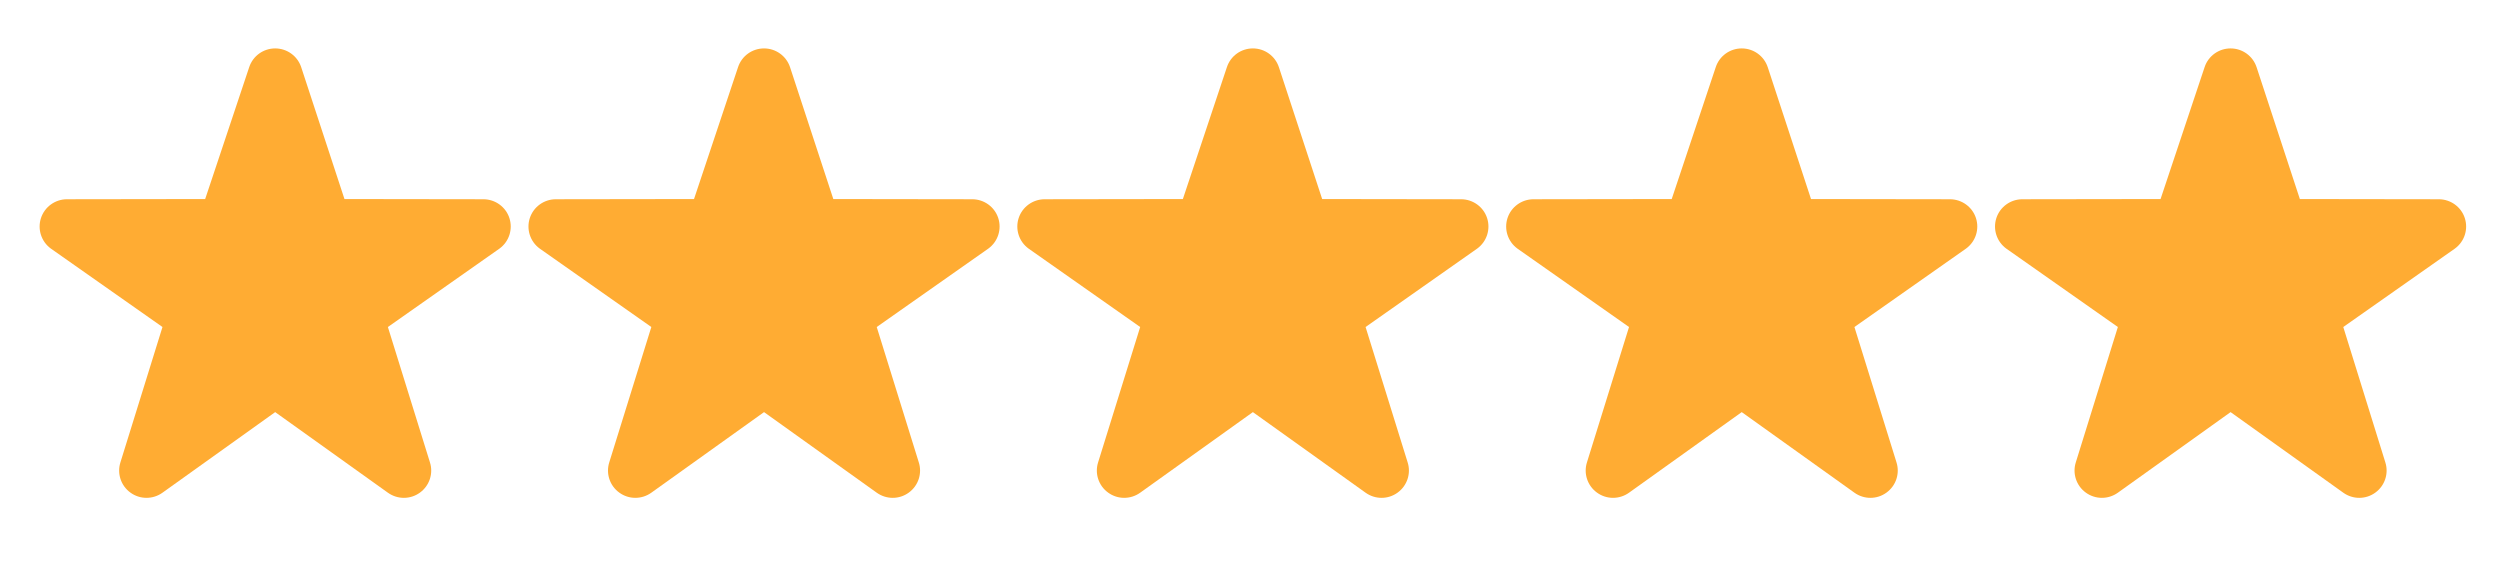 <svg xmlns="http://www.w3.org/2000/svg" xmlns:xlink="http://www.w3.org/1999/xlink" width="1400" zoomAndPan="magnify" viewBox="0 0 1050 236.25" height="315" preserveAspectRatio="xMidYMid meet" version="1.0"><defs><clipPath id="ecb97a93bd"><path d="M 427 20 L 625.727 20 L 625.727 210 L 427 210 Z M 427 20 " clip-rule="nonzero"/></clipPath></defs><path fill="#ffac33" d="M 990.891 209.094 C 988.539 209.094 986.199 208.375 984.188 206.941 L 936.844 173.086 L 889.5 206.941 C 885.469 209.82 880.055 209.82 876.043 206.895 C 872.035 204 870.348 198.855 871.848 194.164 L 889.504 137.344 L 842.586 104.375 C 838.602 101.445 836.941 96.293 838.469 91.594 C 840.004 86.906 844.379 83.719 849.328 83.684 L 907.438 83.598 L 925.938 28.188 C 927.496 23.492 931.891 20.336 936.844 20.336 C 941.797 20.336 946.191 23.496 947.754 28.188 L 965.941 83.598 L 1024.348 83.684 C 1029.312 83.719 1033.695 86.91 1035.215 91.594 C 1036.746 96.293 1035.086 101.445 1031.094 104.375 L 984.176 137.344 L 1001.832 194.164 C 1003.344 198.855 1001.641 204 997.641 206.895 C 995.621 208.367 993.258 209.094 990.891 209.094 Z M 990.891 209.094 " fill-opacity="1" fill-rule="nonzero"/><path fill="#ffac33" d="M 785.574 209.094 C 783.223 209.094 780.883 208.375 778.871 206.941 L 731.527 173.086 L 684.184 206.941 C 680.152 209.82 674.738 209.82 670.73 206.895 C 666.719 204 665.031 198.855 666.531 194.164 L 684.191 137.344 L 637.27 104.375 C 633.285 101.445 631.625 96.293 633.152 91.594 C 634.688 86.906 639.062 83.719 644.012 83.684 L 702.121 83.598 L 720.621 28.188 C 722.18 23.492 726.574 20.336 731.527 20.336 C 736.48 20.336 740.875 23.496 742.438 28.188 L 760.625 83.598 L 819.031 83.684 C 823.996 83.719 828.379 86.91 829.898 91.594 C 831.43 96.293 829.77 101.445 825.777 104.375 L 778.859 137.344 L 796.516 194.164 C 798.027 198.855 796.324 204 792.324 206.895 C 790.305 208.367 787.945 209.094 785.574 209.094 Z M 785.574 209.094 " fill-opacity="1" fill-rule="nonzero"/><g clip-path="url(#ecb97a93bd)"><path fill="#ffac33" d="M 580.258 209.094 C 577.906 209.094 575.566 208.375 573.555 206.941 L 526.211 173.086 L 478.867 206.941 C 474.836 209.82 469.422 209.82 465.414 206.895 C 461.402 204 459.715 198.855 461.215 194.164 L 478.875 137.344 L 431.953 104.375 C 427.969 101.445 426.309 96.293 427.836 91.594 C 429.371 86.906 433.746 83.719 438.695 83.684 L 496.805 83.598 L 515.305 28.188 C 516.863 23.492 521.258 20.336 526.211 20.336 C 531.164 20.336 535.559 23.496 537.125 28.188 L 555.309 83.598 L 613.715 83.684 C 618.68 83.719 623.062 86.91 624.582 91.594 C 626.113 96.293 624.453 101.445 620.461 104.375 L 573.543 137.344 L 591.199 194.164 C 592.715 198.855 591.008 204 587.008 206.895 C 584.988 208.367 582.629 209.094 580.258 209.094 Z M 580.258 209.094 " fill-opacity="1" fill-rule="nonzero"/></g><path fill="#ffac33" d="M 374.941 209.094 C 372.59 209.094 370.254 208.375 368.238 206.941 L 320.895 173.086 L 273.551 206.941 C 269.52 209.82 264.105 209.82 260.098 206.895 C 256.086 204 254.398 198.855 255.898 194.164 L 273.559 137.344 L 226.641 104.375 C 222.652 101.445 220.992 96.293 222.52 91.594 C 224.055 86.906 228.43 83.719 233.379 83.684 L 291.488 83.598 L 309.988 28.188 C 311.547 23.492 315.941 20.336 320.895 20.336 C 325.848 20.336 330.242 23.496 331.809 28.188 L 349.992 83.598 L 408.398 83.684 C 413.363 83.719 417.746 86.91 419.266 91.594 C 420.797 96.293 419.137 101.445 415.145 104.375 L 368.227 137.344 L 385.883 194.164 C 387.398 198.855 385.691 204 381.695 206.895 C 379.676 208.367 377.312 209.094 374.941 209.094 Z M 374.941 209.094 " fill-opacity="1" fill-rule="nonzero"/><path fill="#ffac33" d="M 169.625 209.094 C 167.277 209.094 164.938 208.375 162.922 206.941 L 115.578 173.086 L 68.234 206.941 C 64.203 209.82 58.789 209.82 54.781 206.895 C 50.77 204 49.082 198.855 50.586 194.164 L 68.242 137.344 L 21.324 104.375 C 17.336 101.445 15.676 96.293 17.203 91.594 C 18.738 86.906 23.113 83.719 28.062 83.684 L 86.172 83.598 L 104.672 28.188 C 106.23 23.492 110.625 20.336 115.578 20.336 C 120.531 20.336 124.926 23.496 126.492 28.188 L 144.676 83.598 L 203.086 83.684 C 208.047 83.719 212.43 86.91 213.949 91.594 C 215.48 96.293 213.82 101.445 209.828 104.375 L 162.91 137.344 L 180.566 194.164 C 182.082 198.855 180.375 204 176.379 206.895 C 174.359 208.367 171.996 209.094 169.625 209.094 Z M 169.625 209.094 " fill-opacity="1" fill-rule="nonzero"/></svg>